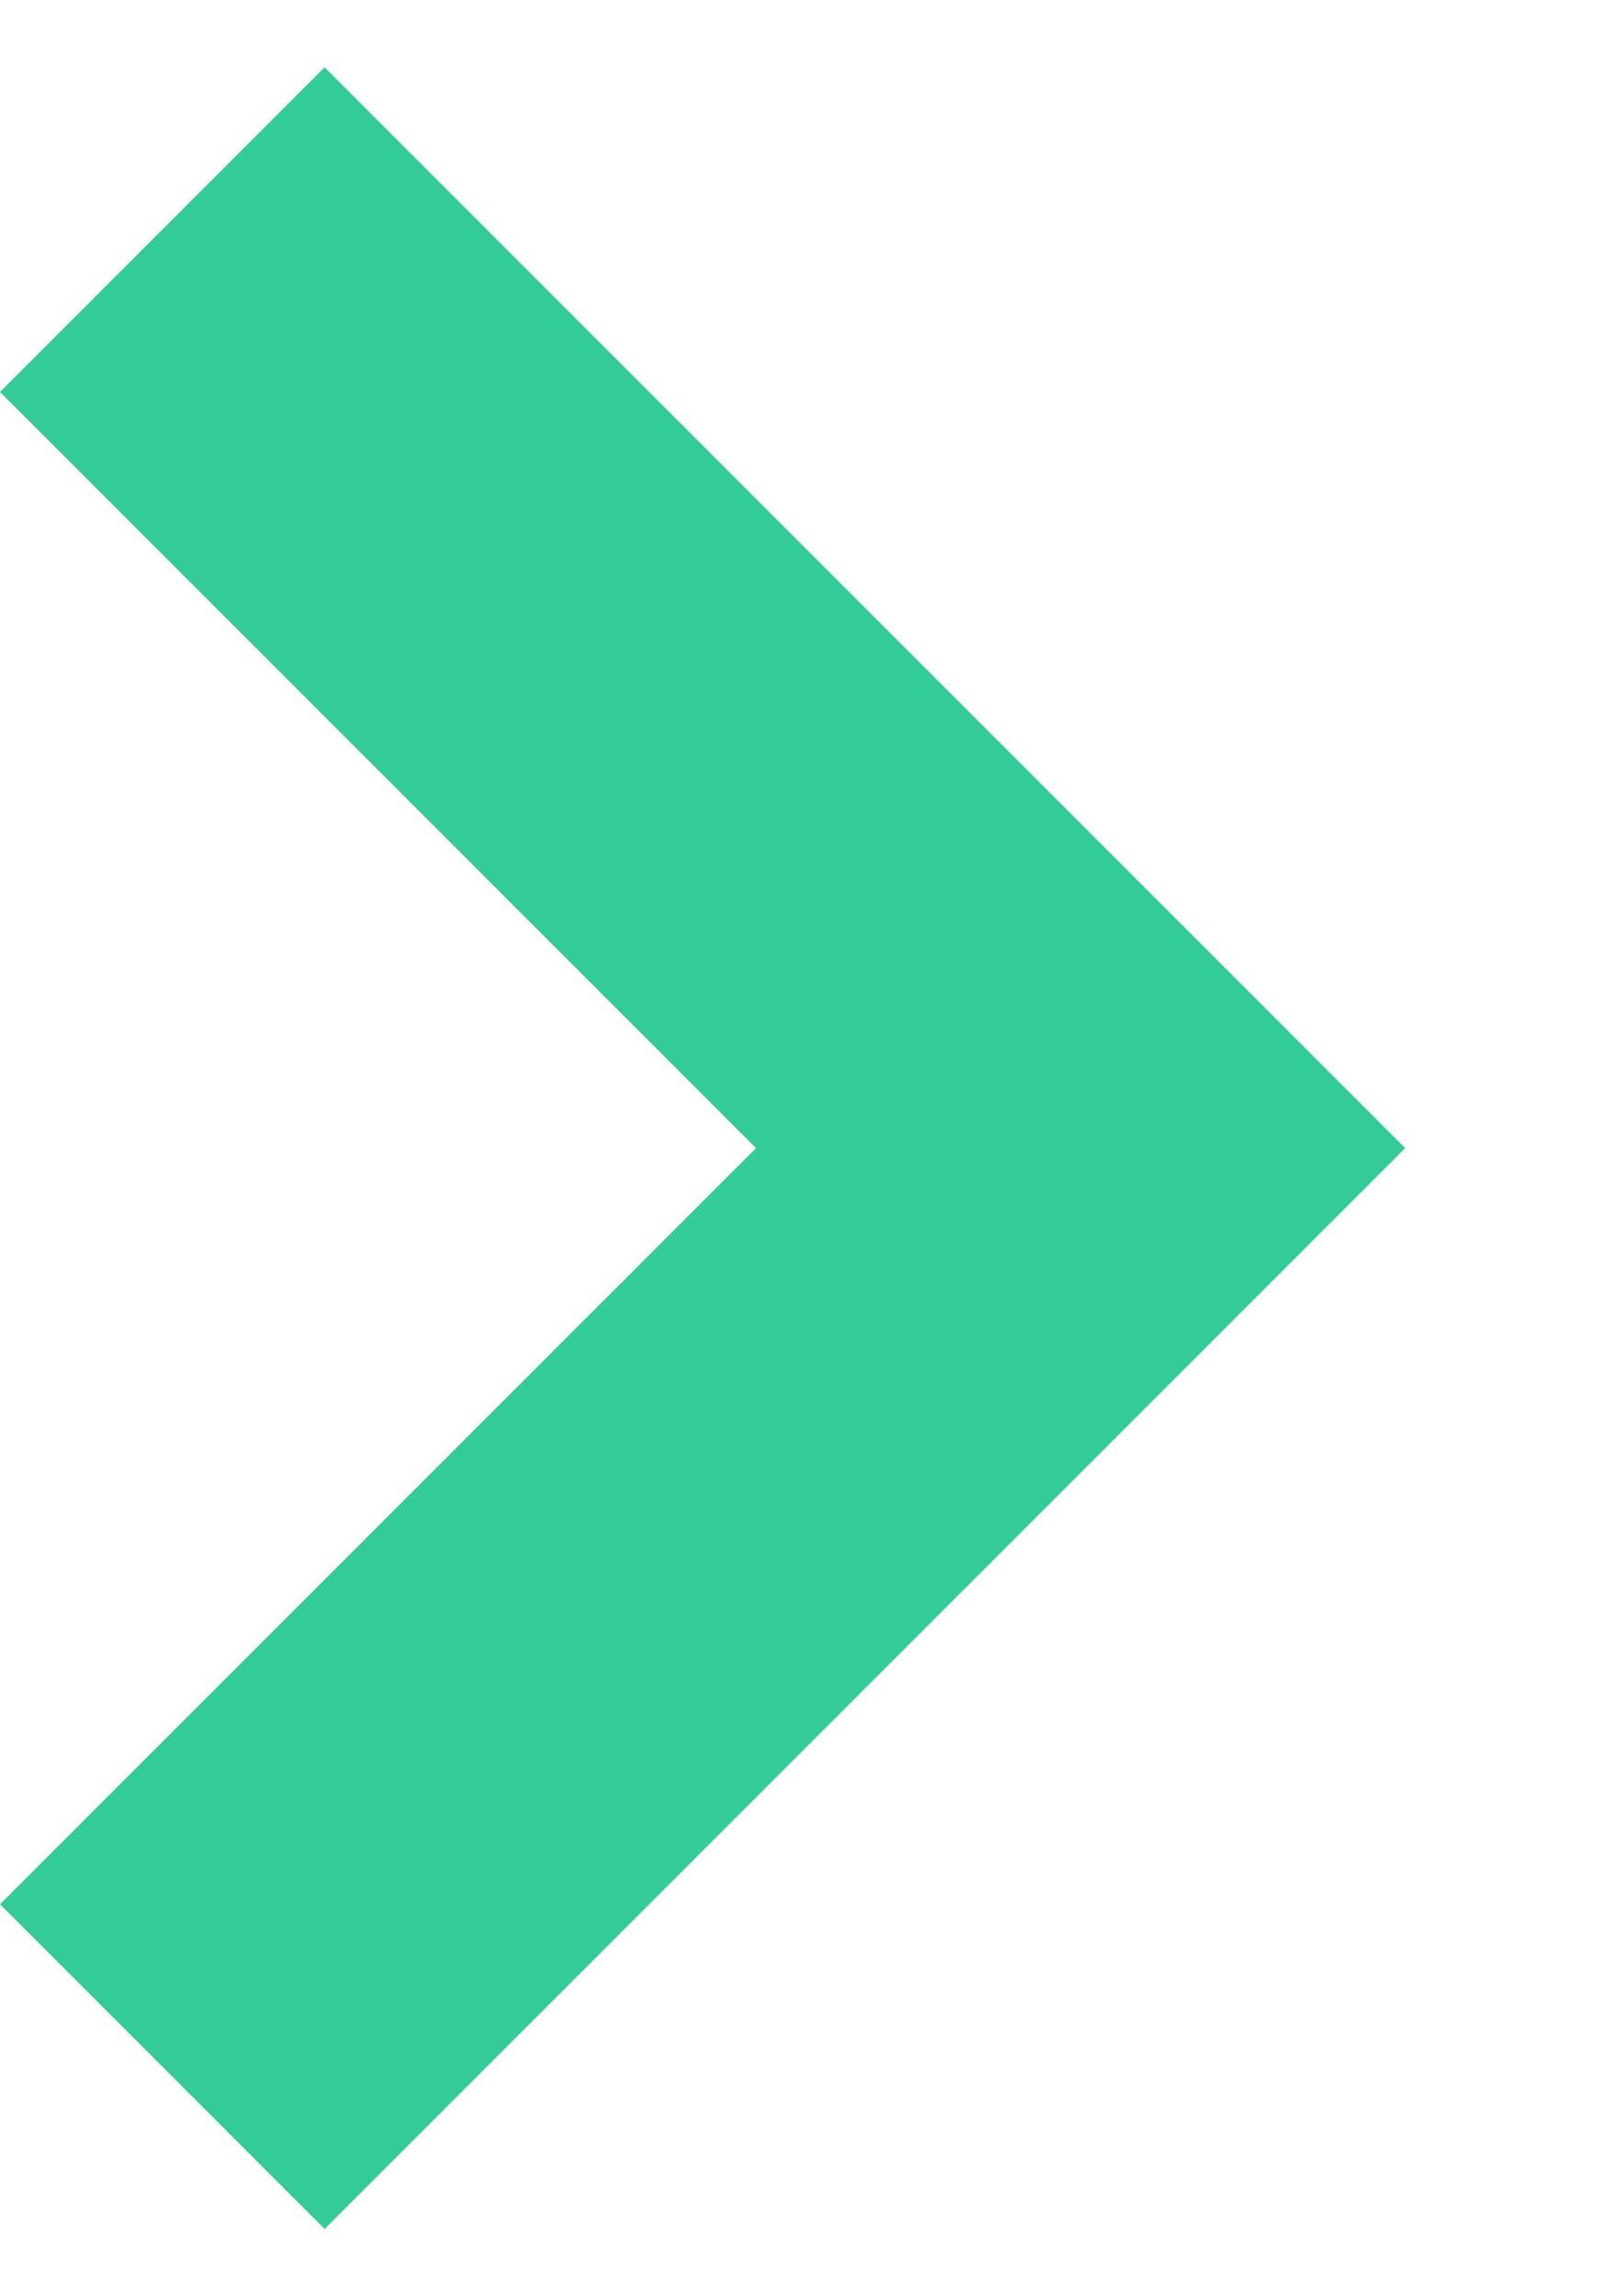 <?xml version="1.0" encoding="UTF-8"?> <svg xmlns="http://www.w3.org/2000/svg" width="7" height="10" viewBox="0 0 7 10" fill="none"><path fill-rule="evenodd" clip-rule="evenodd" d="M0 1.707L1.414 0.293L6.121 5L1.414 9.707L0 8.293L3.293 5L0 1.707Z" fill="#33CC99"></path></svg> 